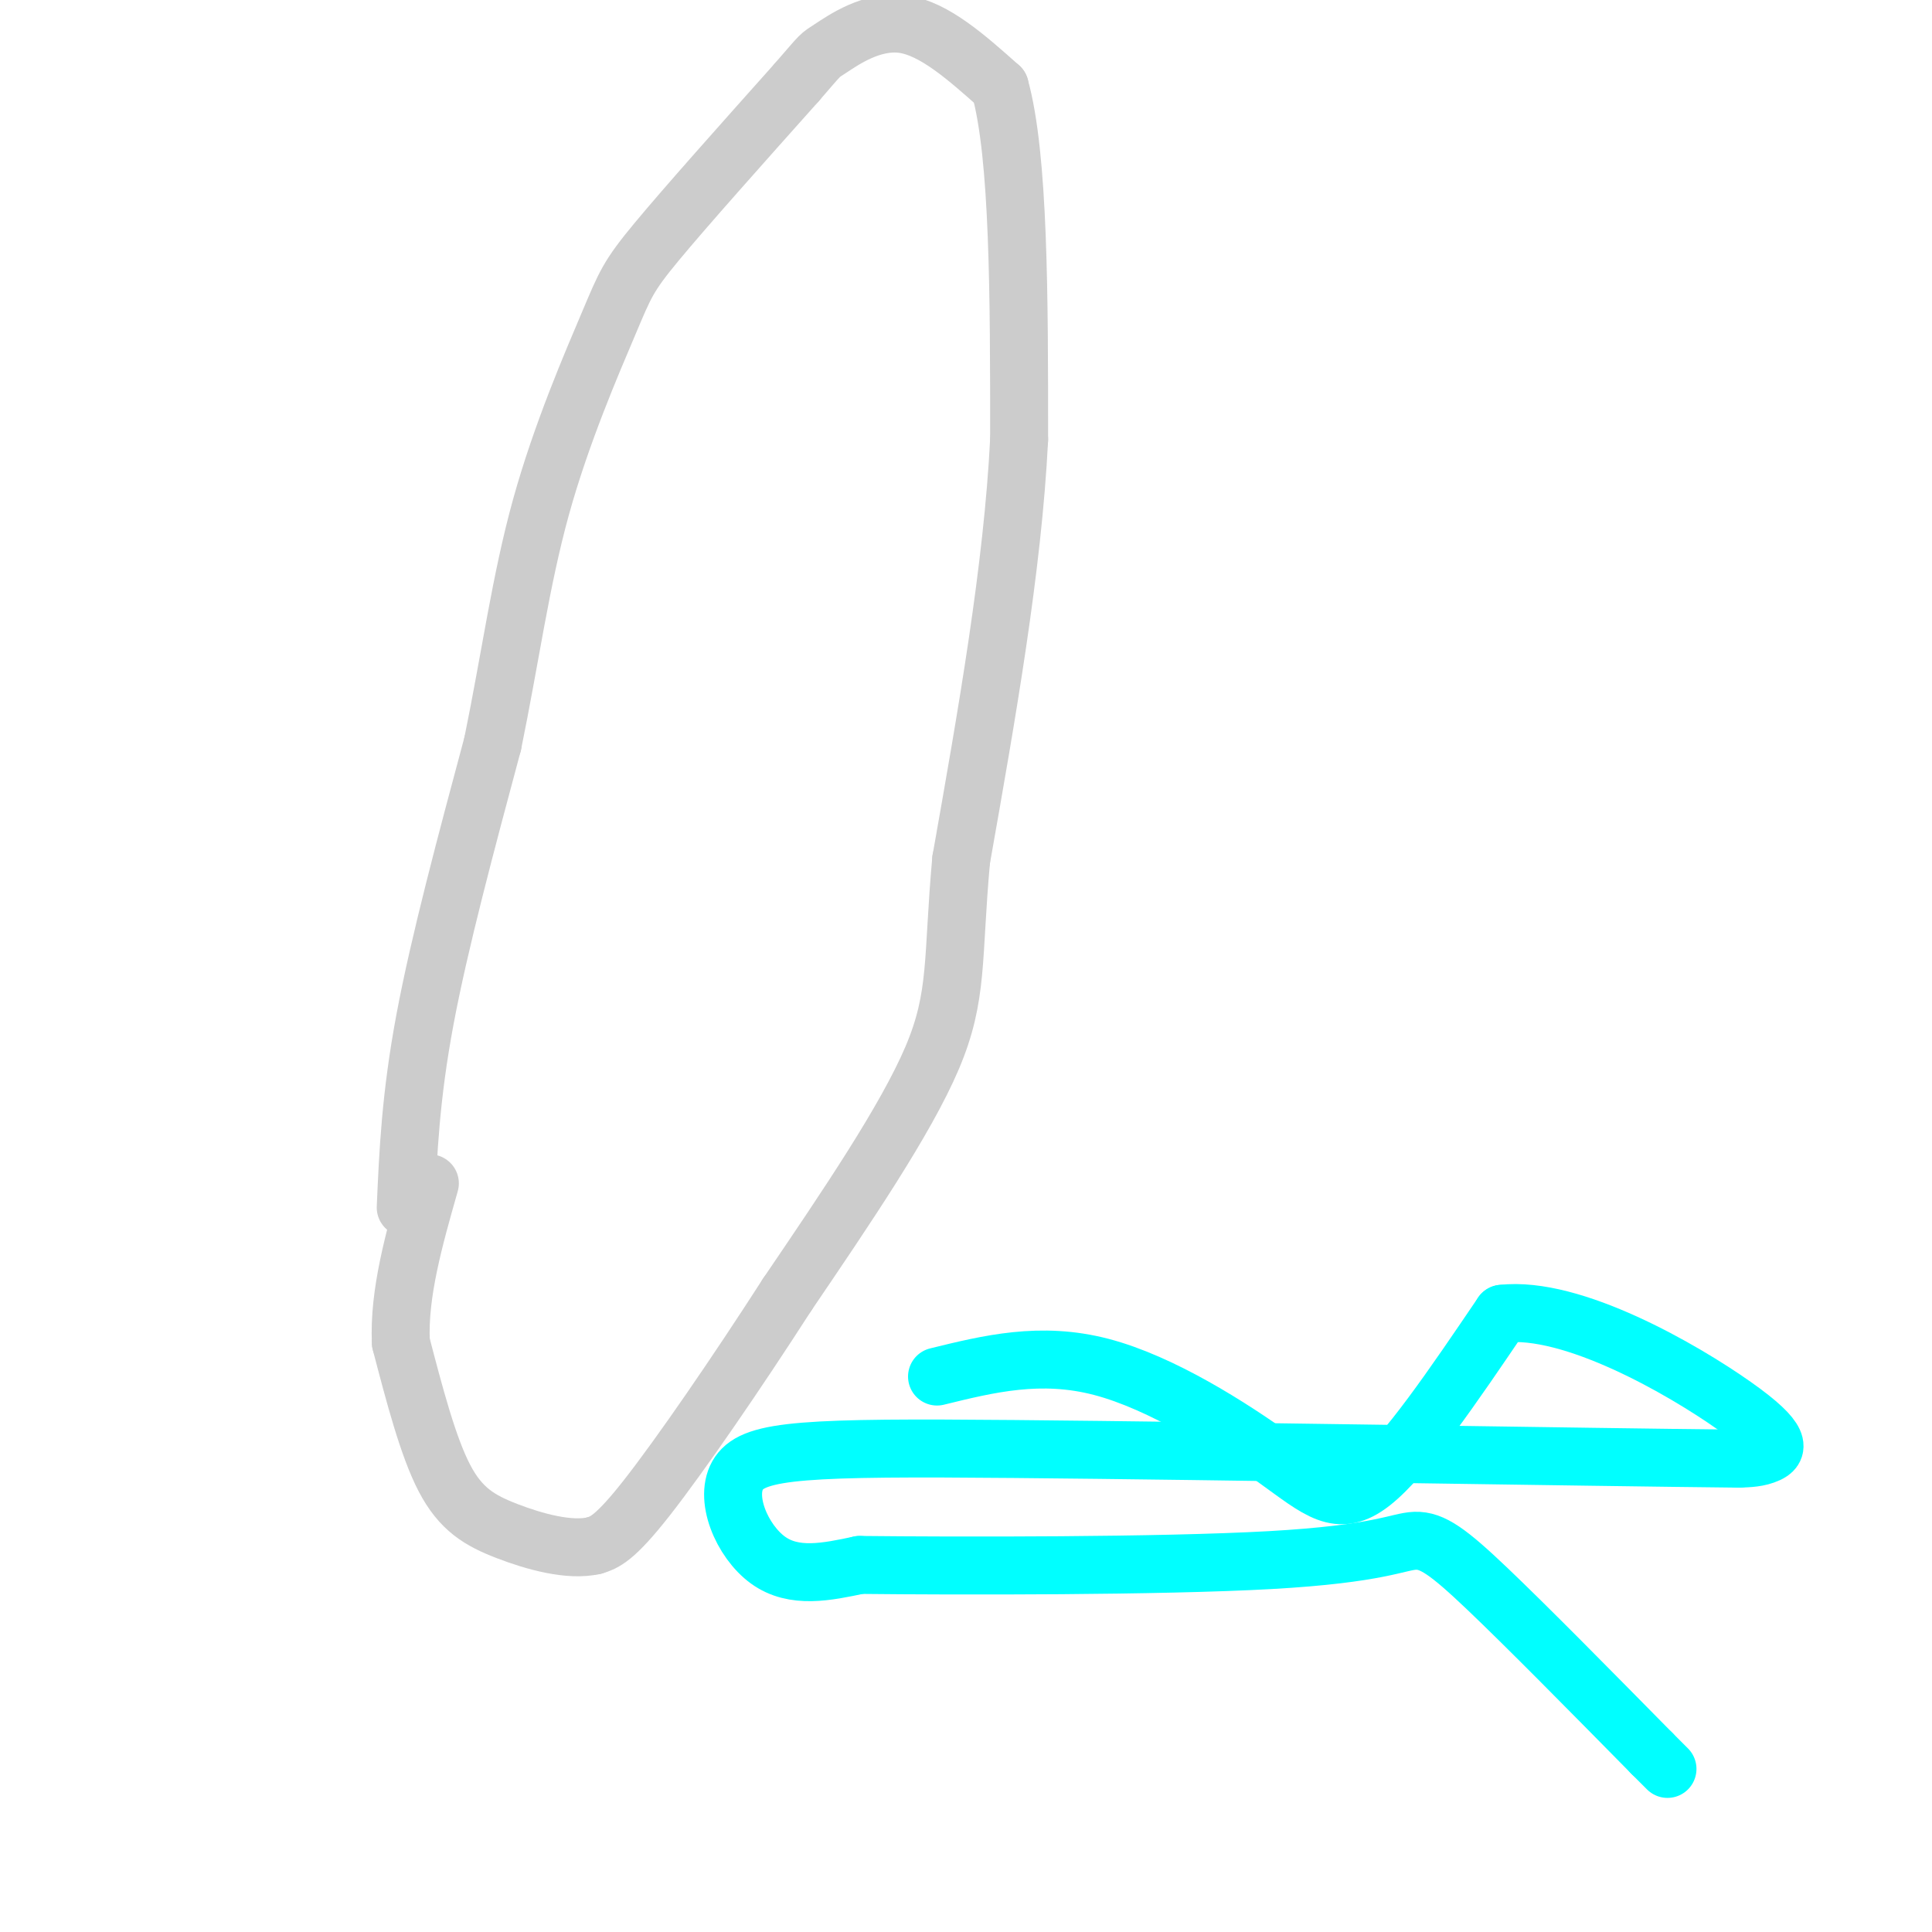 <svg viewBox='0 0 400 400' version='1.1' xmlns='http://www.w3.org/2000/svg' xmlns:xlink='http://www.w3.org/1999/xlink'><g fill='none' stroke='#cccccc' stroke-width='12' stroke-linecap='round' stroke-linejoin='round'><path d='M84,250c0.500,-11.500 1.000,-23.000 4,-39c3.000,-16.000 8.500,-36.500 14,-57'/><path d='M102,154c3.649,-17.778 5.772,-33.724 10,-49c4.228,-15.276 10.561,-29.882 14,-38c3.439,-8.118 3.982,-9.748 10,-17c6.018,-7.252 17.509,-20.126 29,-33'/><path d='M165,17c5.417,-6.238 4.458,-5.333 7,-7c2.542,-1.667 8.583,-5.905 15,-5c6.417,0.905 13.208,6.952 20,13'/><path d='M207,18c4.000,14.333 4.000,43.667 4,73'/><path d='M211,91c-1.333,26.667 -6.667,56.833 -12,87'/><path d='M199,178c-1.867,20.467 -0.533,28.133 -6,41c-5.467,12.867 -17.733,30.933 -30,49'/><path d='M163,268c-10.622,16.511 -22.178,33.289 -29,42c-6.822,8.711 -8.911,9.356 -11,10'/><path d='M123,320c-5.107,1.190 -12.375,-0.833 -18,-3c-5.625,-2.167 -9.607,-4.476 -13,-11c-3.393,-6.524 -6.196,-17.262 -9,-28'/><path d='M83,278c-0.500,-10.167 2.750,-21.583 6,-33'/></g>
<g fill='none' stroke='#00ffff' stroke-width='12' stroke-linecap='round' stroke-linejoin='round'><path d='M194,285c10.732,-2.637 21.464,-5.274 34,-2c12.536,3.274 26.875,12.458 36,19c9.125,6.542 13.036,10.440 20,5c6.964,-5.440 16.982,-20.220 27,-35'/><path d='M311,272c14.548,-1.702 37.417,11.542 48,19c10.583,7.458 8.881,9.131 7,10c-1.881,0.869 -3.940,0.935 -6,1'/><path d='M360,302c-31.410,-0.317 -106.935,-1.611 -150,-2c-43.065,-0.389 -53.671,0.126 -57,5c-3.329,4.874 0.620,14.107 6,18c5.380,3.893 12.190,2.447 19,1'/><path d='M178,324c20.502,0.222 62.258,0.276 85,-1c22.742,-1.276 26.469,-3.882 30,-4c3.531,-0.118 6.866,2.252 15,10c8.134,7.748 21.067,20.874 34,34'/><path d='M342,363c5.667,5.667 2.833,2.833 0,0'/></g>
</svg>